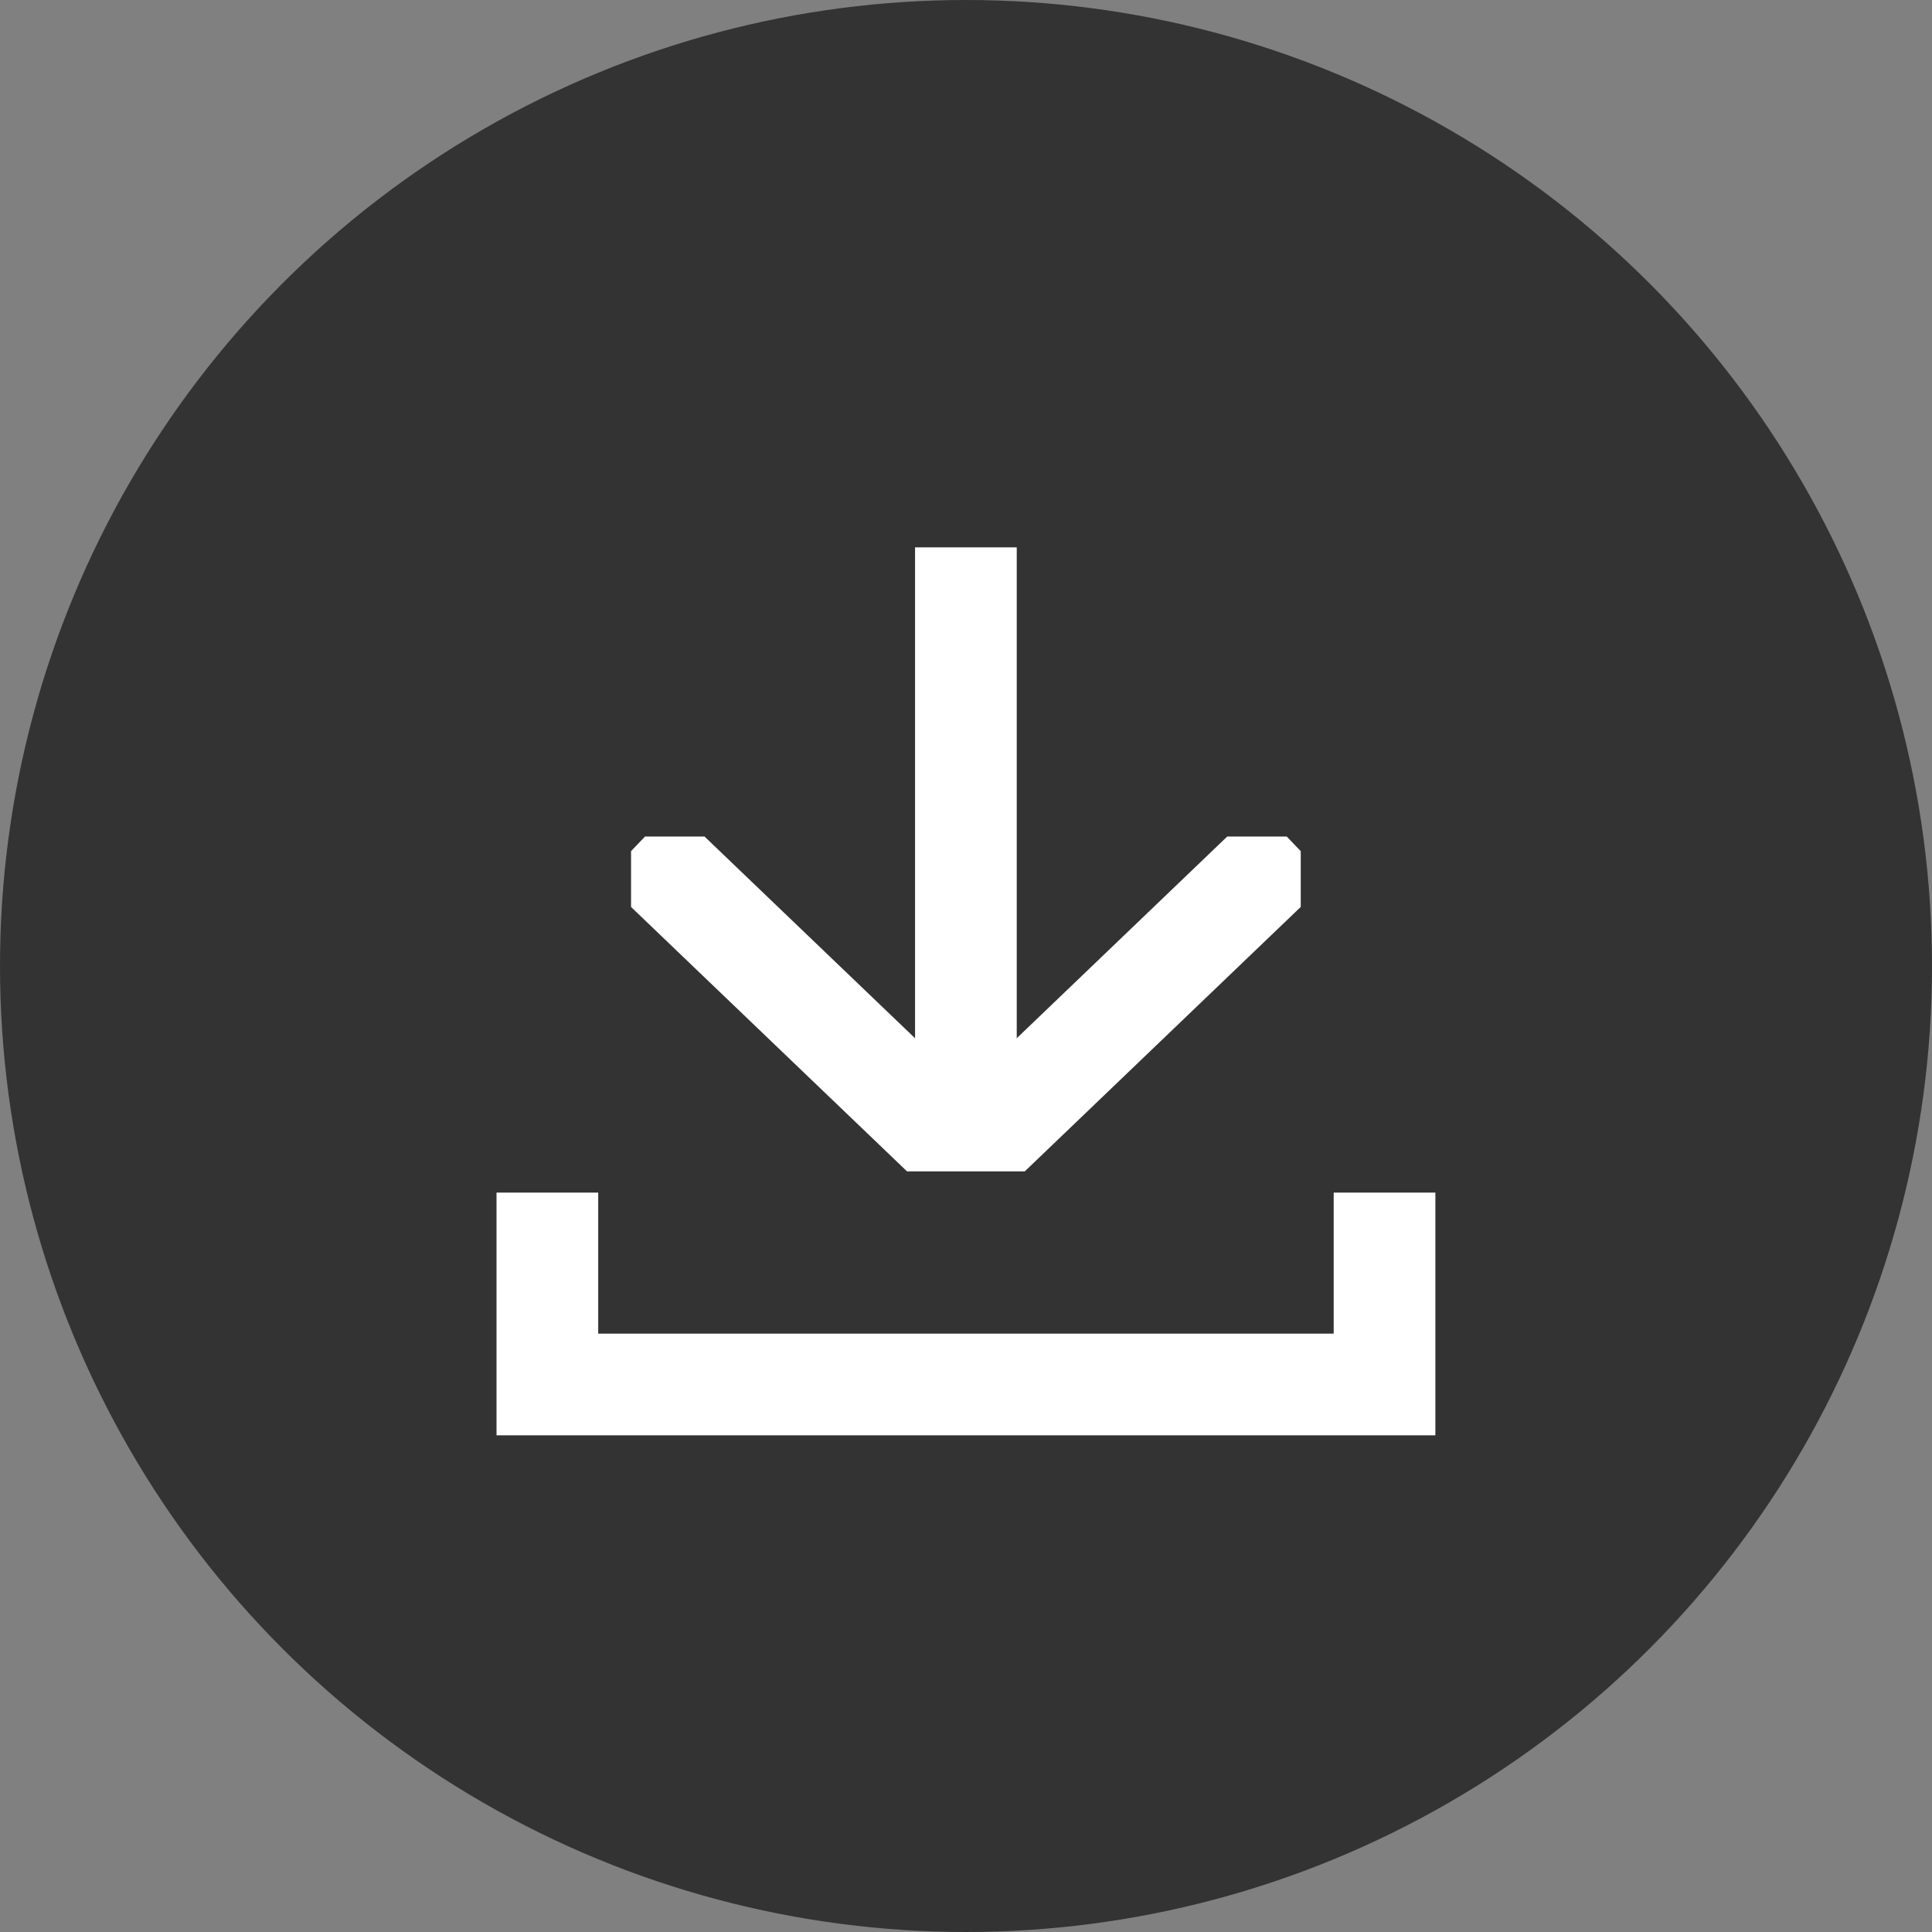 <svg xmlns="http://www.w3.org/2000/svg" xmlns:xlink="http://www.w3.org/1999/xlink" width="38" height="38" viewBox="0 0 38 38">
  <rect x="0" y="0" width="38" height="38" fill="#808080" stroke="none"/>
  <defs>
    <clipPath id="clip-path">
      <rect id="長方形_7185" data-name="長方形 7185" width="6.586" height="13.172" fill="none" stroke="#fff" stroke-width="2"/>
    </clipPath>
  </defs>
  <g id="グループ_5876" data-name="グループ 5876" transform="translate(-411 -1101)">
    <circle id="楕円形_1" data-name="楕円形 1" cx="19" cy="19" r="19" transform="translate(411 1101)" fill="#333"/>
    <g id="グループ_5837" data-name="グループ 5837" transform="translate(421.766 1111.766)">
      <g id="グループ_5803" data-name="グループ 5803" transform="translate(1.646 5.687)">
        <g id="グループ_5802" data-name="グループ 5802" transform="translate(13.172) rotate(90)">
          <g id="グループ_5794" data-name="グループ 5794" transform="translate(0 0)" clip-path="url(#clip-path)">
            <path id="パス_520" data-name="パス 520" d="M0,0,6.173,6.442,0,12.885" transform="translate(0.138 0.144)" fill="none" stroke="#fff" stroke-miterlimit="10" stroke-width="2"/>
          </g>
        </g>
      </g>
      <path id="パス_525" data-name="パス 525" d="M-2216.261,6598.982v3.774h16.466v-3.774" transform="translate(2216.261 -6586.291)" fill="none" stroke="#fff" stroke-width="2"/>
      <path id="パス_526" data-name="パス 526" d="M-2201.175,6588.825v11.525" transform="translate(2209.407 -6588.825)" fill="none" stroke="#fff" stroke-width="2"/>
    </g>
  </g>
</svg>
